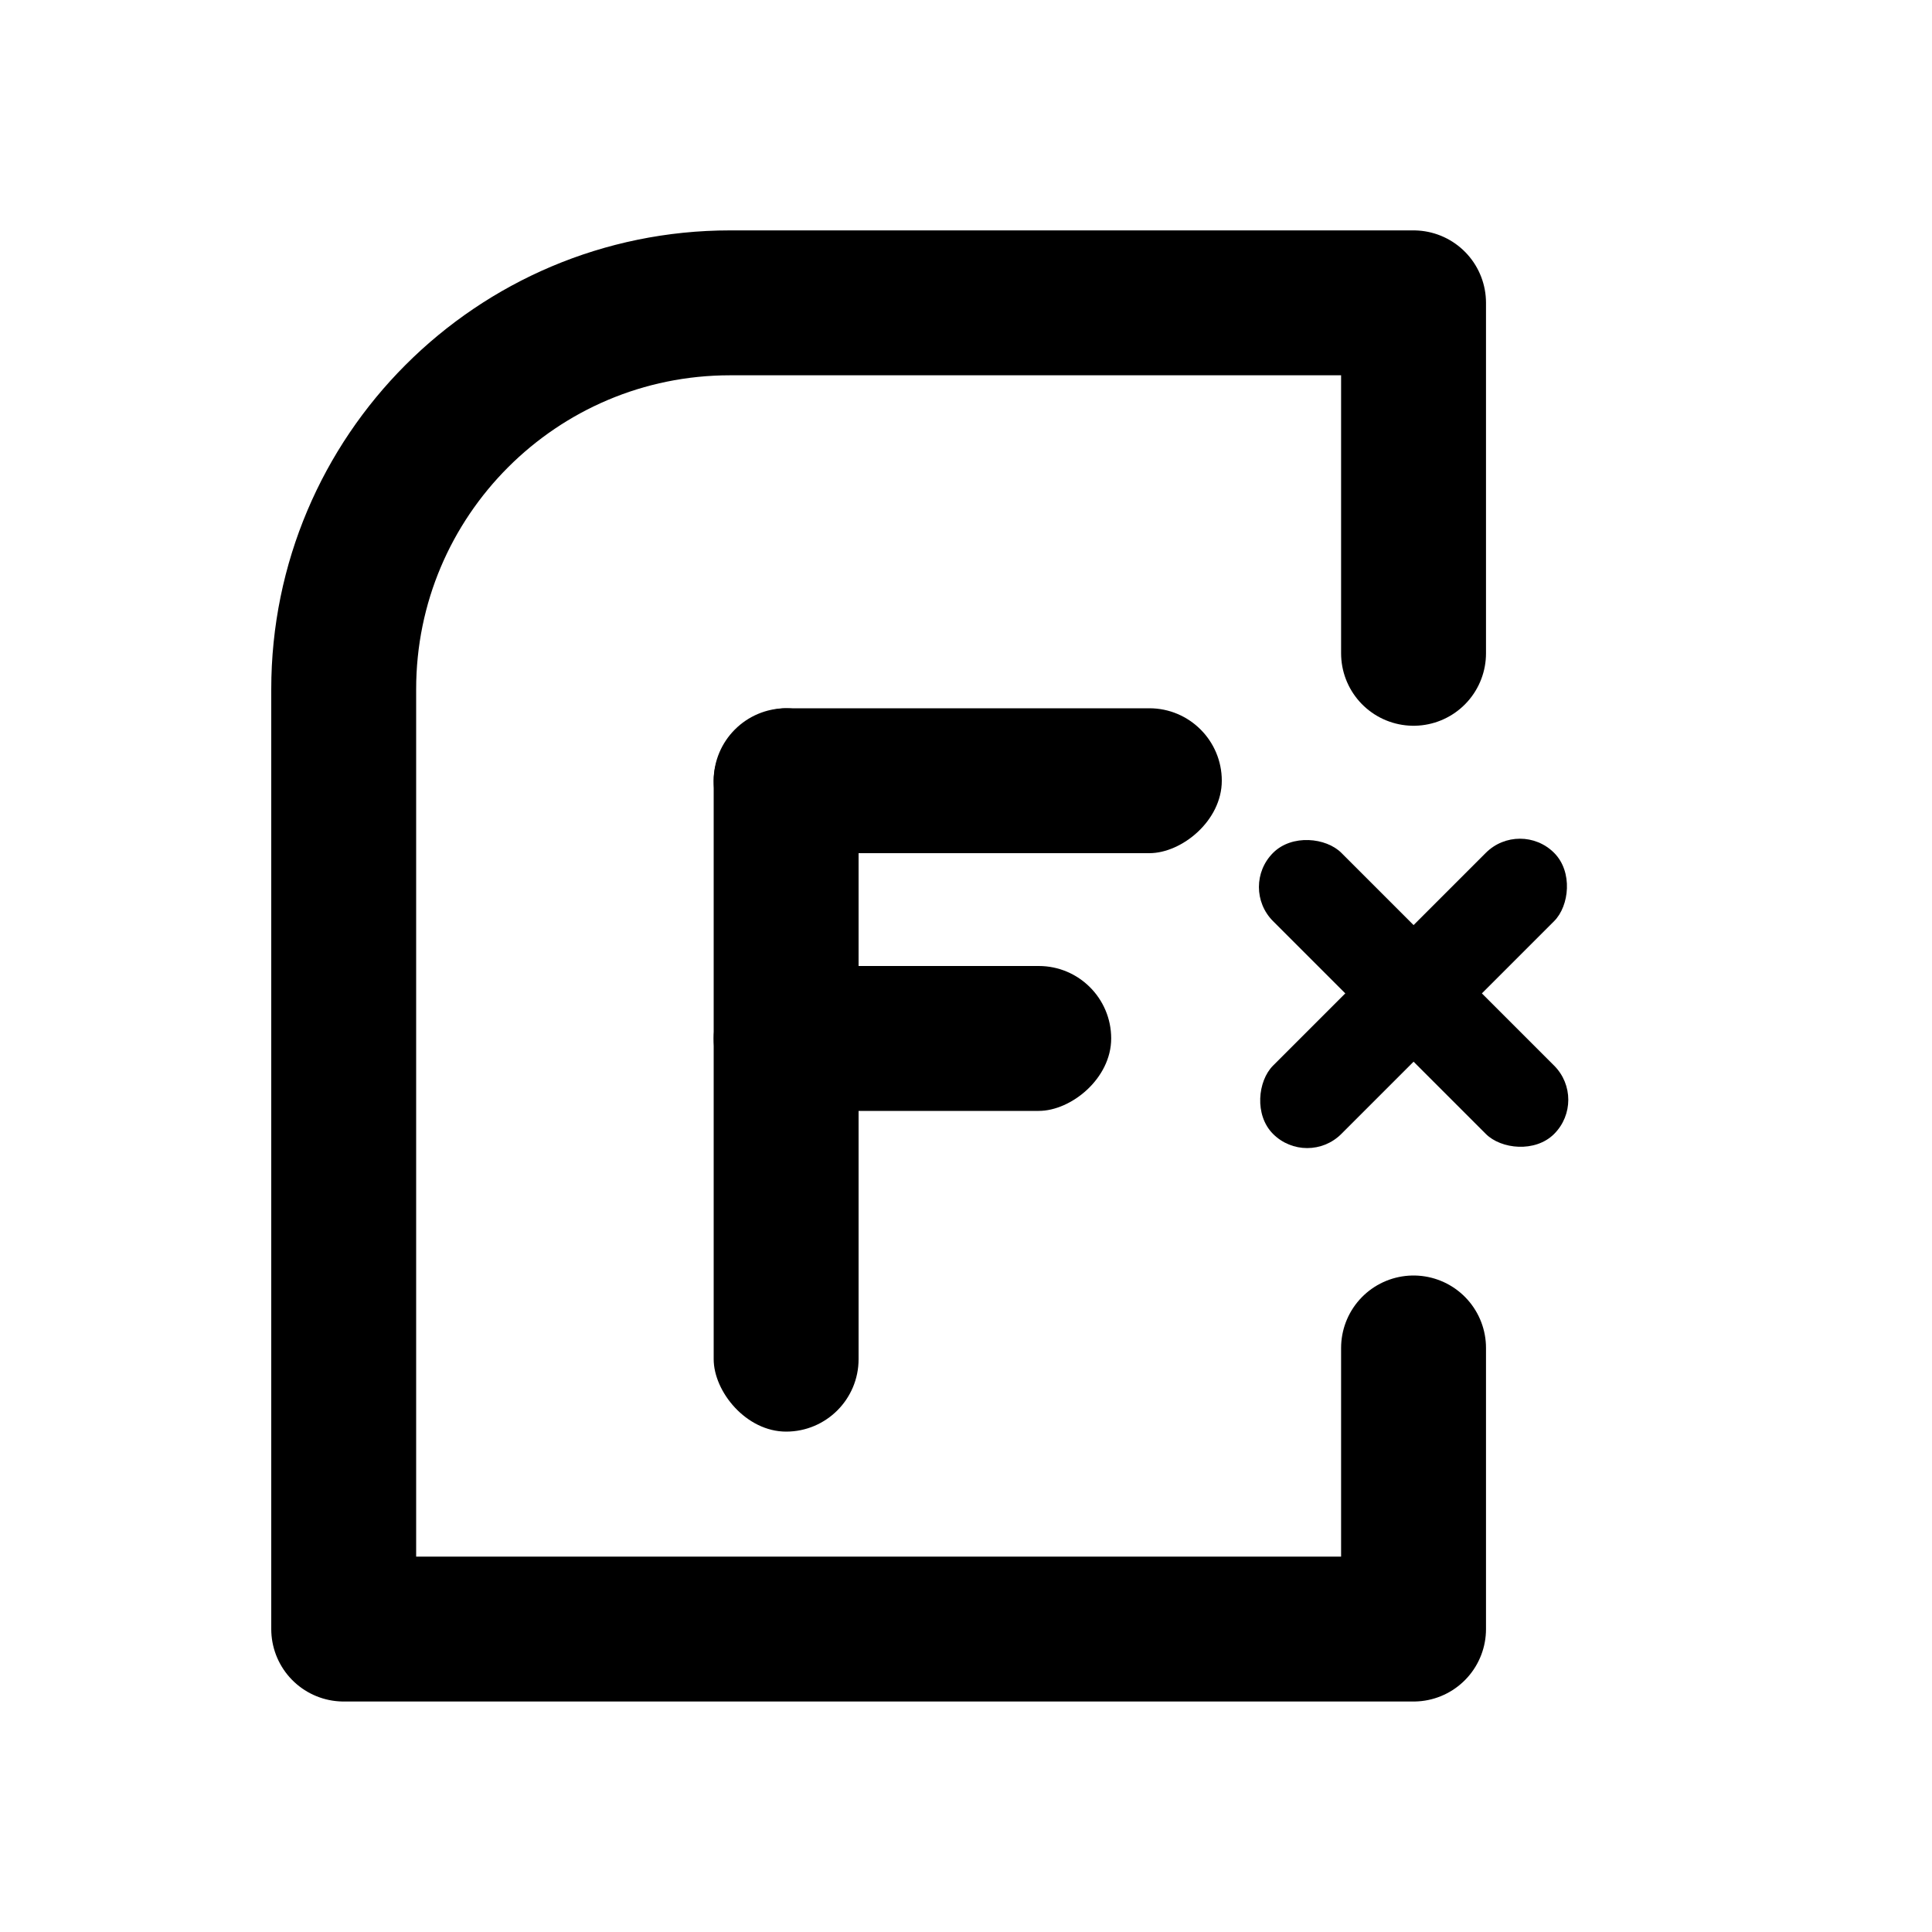 <svg width="20" height="20" viewBox="0 0 20 20" fill="none" xmlns="http://www.w3.org/2000/svg">
<g id="Frame 2">
<g id="Group 1000006891">
<rect id="Rectangle 322" x="12.648" y="7.332" width="1.5" height="5.26" rx="0.75" transform="rotate(90 12.648 7.332)" fill="black"/>
<rect id="Rectangle 323" x="11.503" y="10" width="1.5" height="4.115" rx="0.75" transform="rotate(90 11.503 10)" fill="black"/>
<g id="Group 1000006890">
<rect id="Rectangle 325" x="16.442" y="11.385" width="1" height="4.115" rx="0.5" transform="rotate(135 16.442 11.385)" fill="black"/>
<rect id="Rectangle 326" x="13.532" y="12.092" width="1" height="4.115" rx="0.5" transform="rotate(-135 13.532 12.092)" fill="black"/>
</g>
<rect id="Rectangle 324" x="8.888" y="14.82" width="1.5" height="7.488" rx="0.75" transform="rotate(-180 8.888 14.82)" fill="black"/>
<path id="Vector 245" d="M14.633 13.954V16.864H3.558V7.135C3.558 4.926 5.349 3.135 7.558 3.135H14.633V6.763" stroke="black" stroke-width="1.5" stroke-linecap="round" stroke-linejoin="round"/>
</g>
</g>
</svg>
